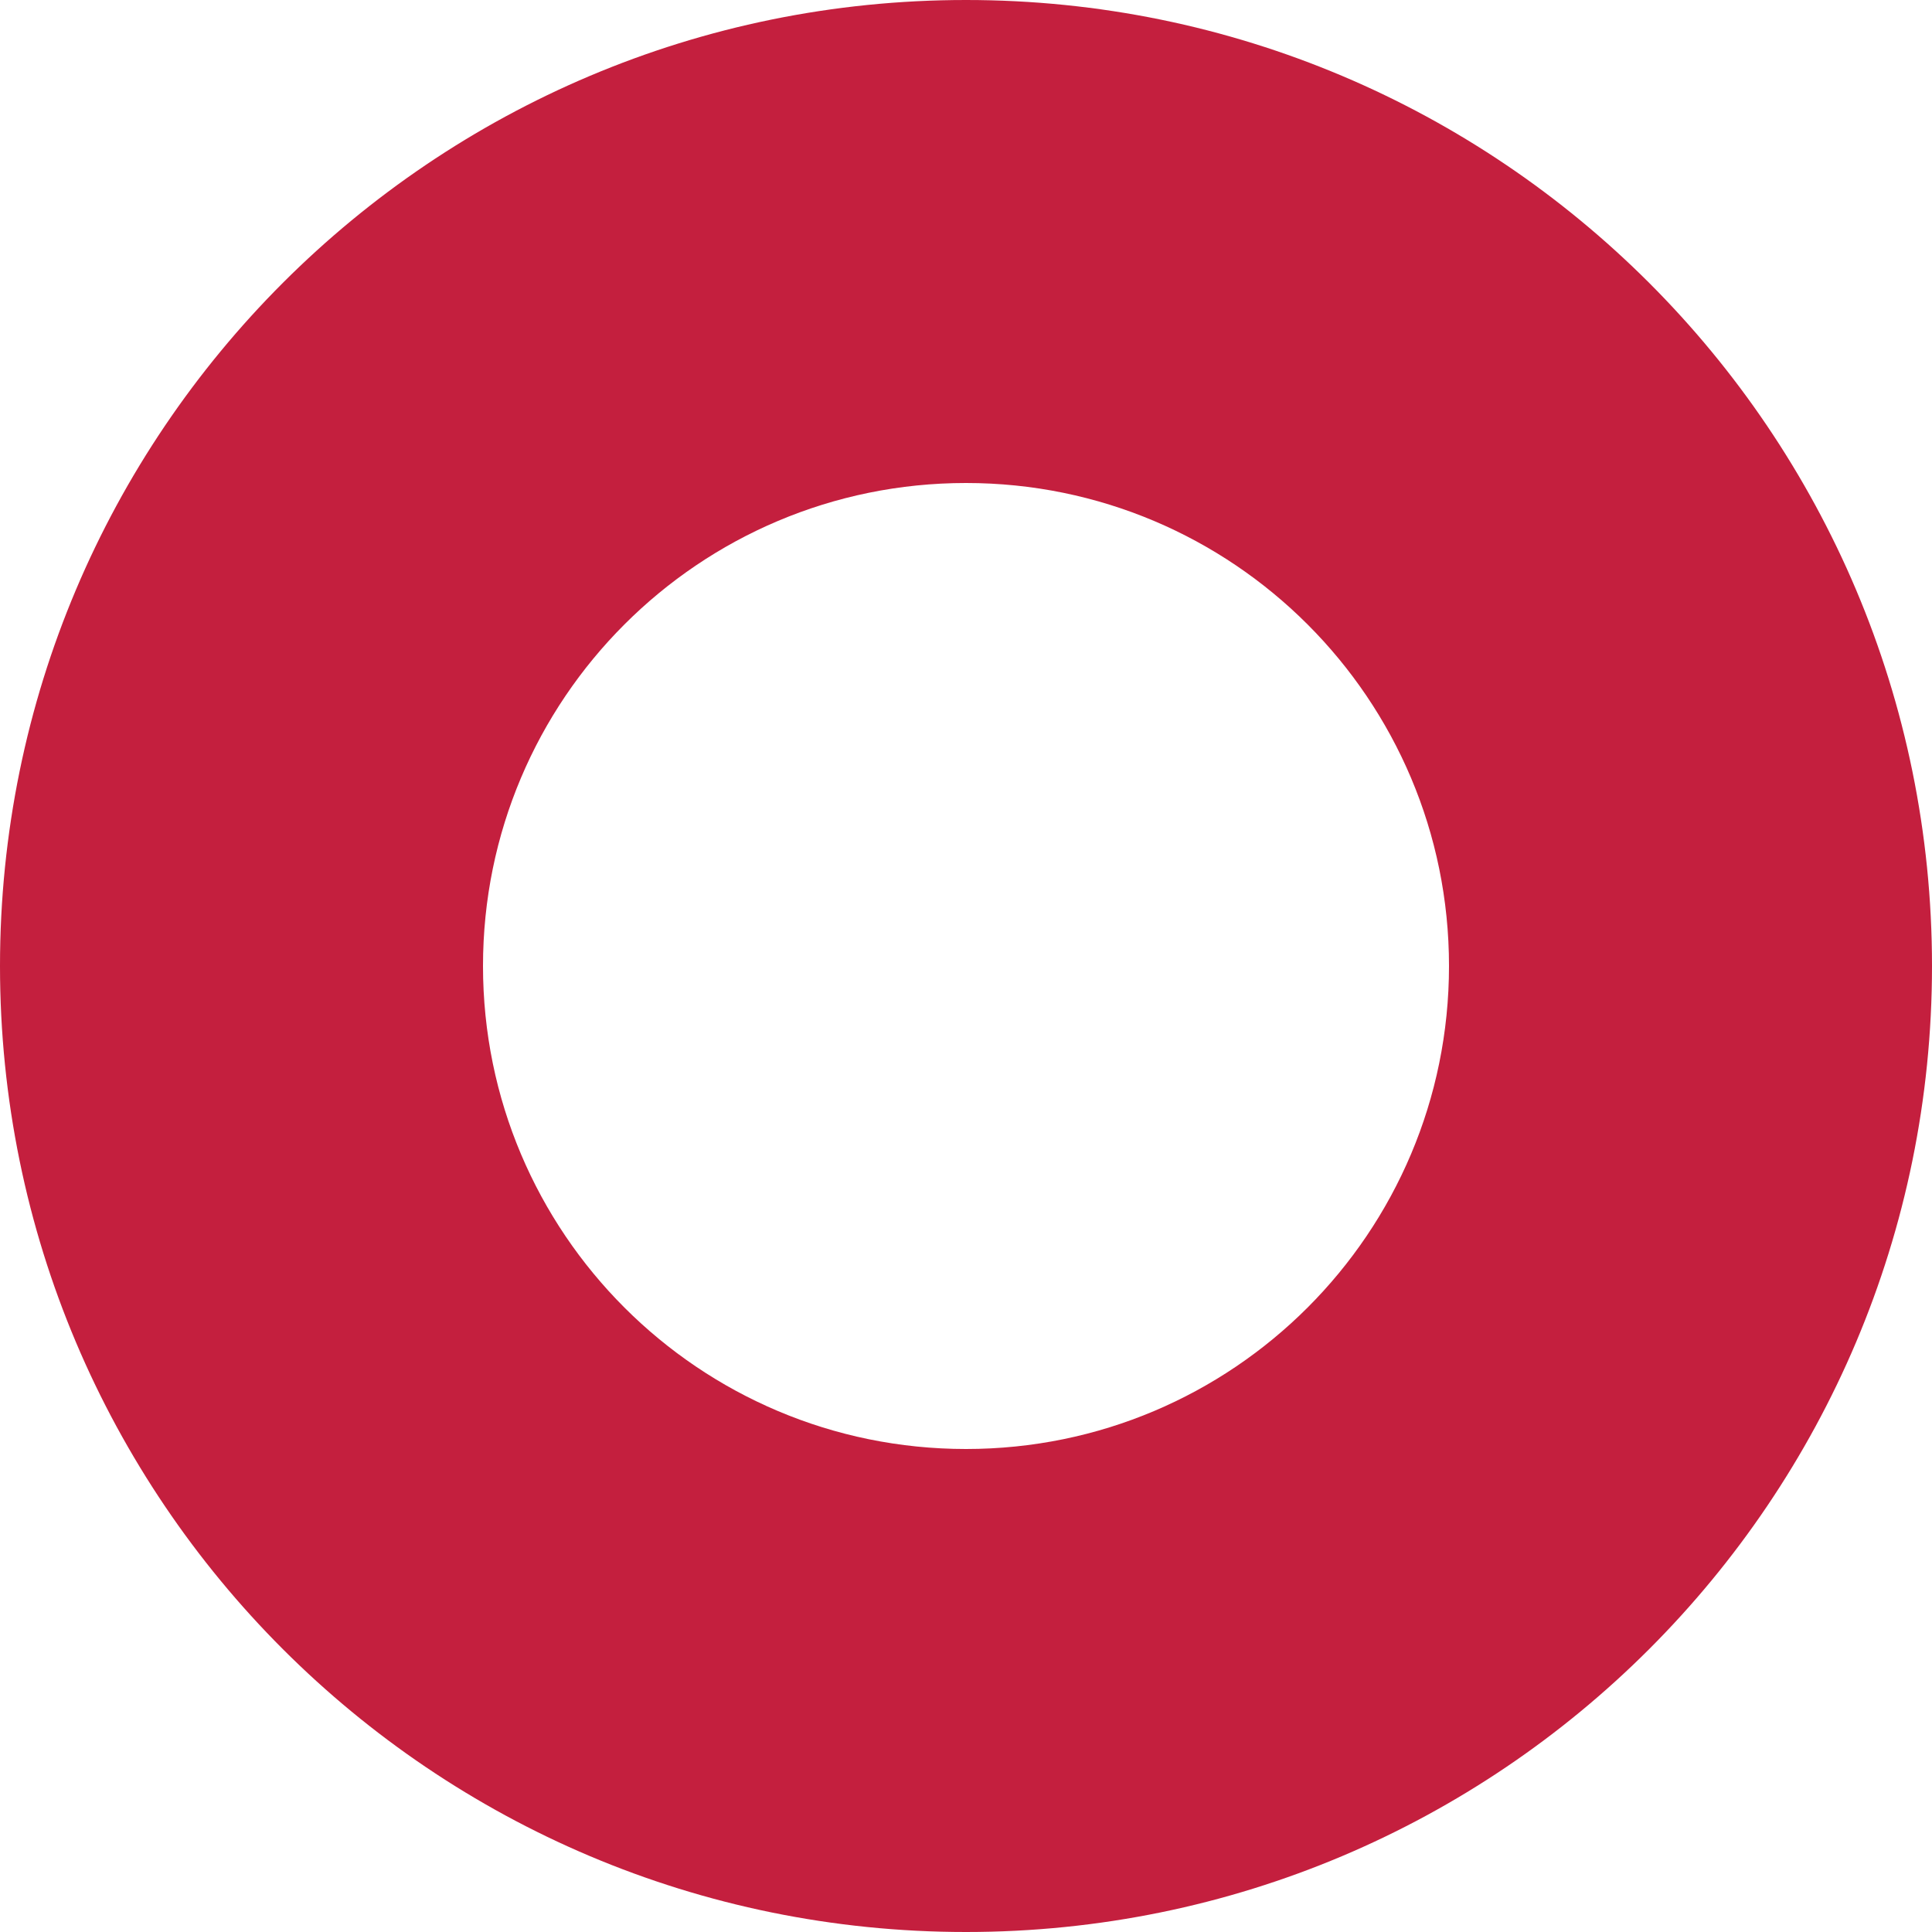 <?xml version="1.0" encoding="utf-8"?>
<!-- Generator: Adobe Illustrator 27.8.0, SVG Export Plug-In . SVG Version: 6.00 Build 0)  -->
<svg version="1.1" id="Layer_1" xmlns="http://www.w3.org/2000/svg" xmlns:xlink="http://www.w3.org/1999/xlink" x="0px" y="0px"
	 viewBox="0 0 160 160" style="enable-background:new 0 0 160 160;" xml:space="preserve">
<style type="text/css">
	.st0{fill:#C41F3E;}
</style>
<path class="st0" d="M0,80c0,44.2,35.8,80,80,80c44.2,0,80-35.8,80-80c0-44.2-35.8-80-80-80C35.8,0,0,35.8,0,80z M120,80
	c0,22.1-17.9,40-40,40c-22.1,0-40-17.9-40-40c0-22.1,17.9-40,40-40C102.1,40,120,57.9,120,80z"/>
</svg>
